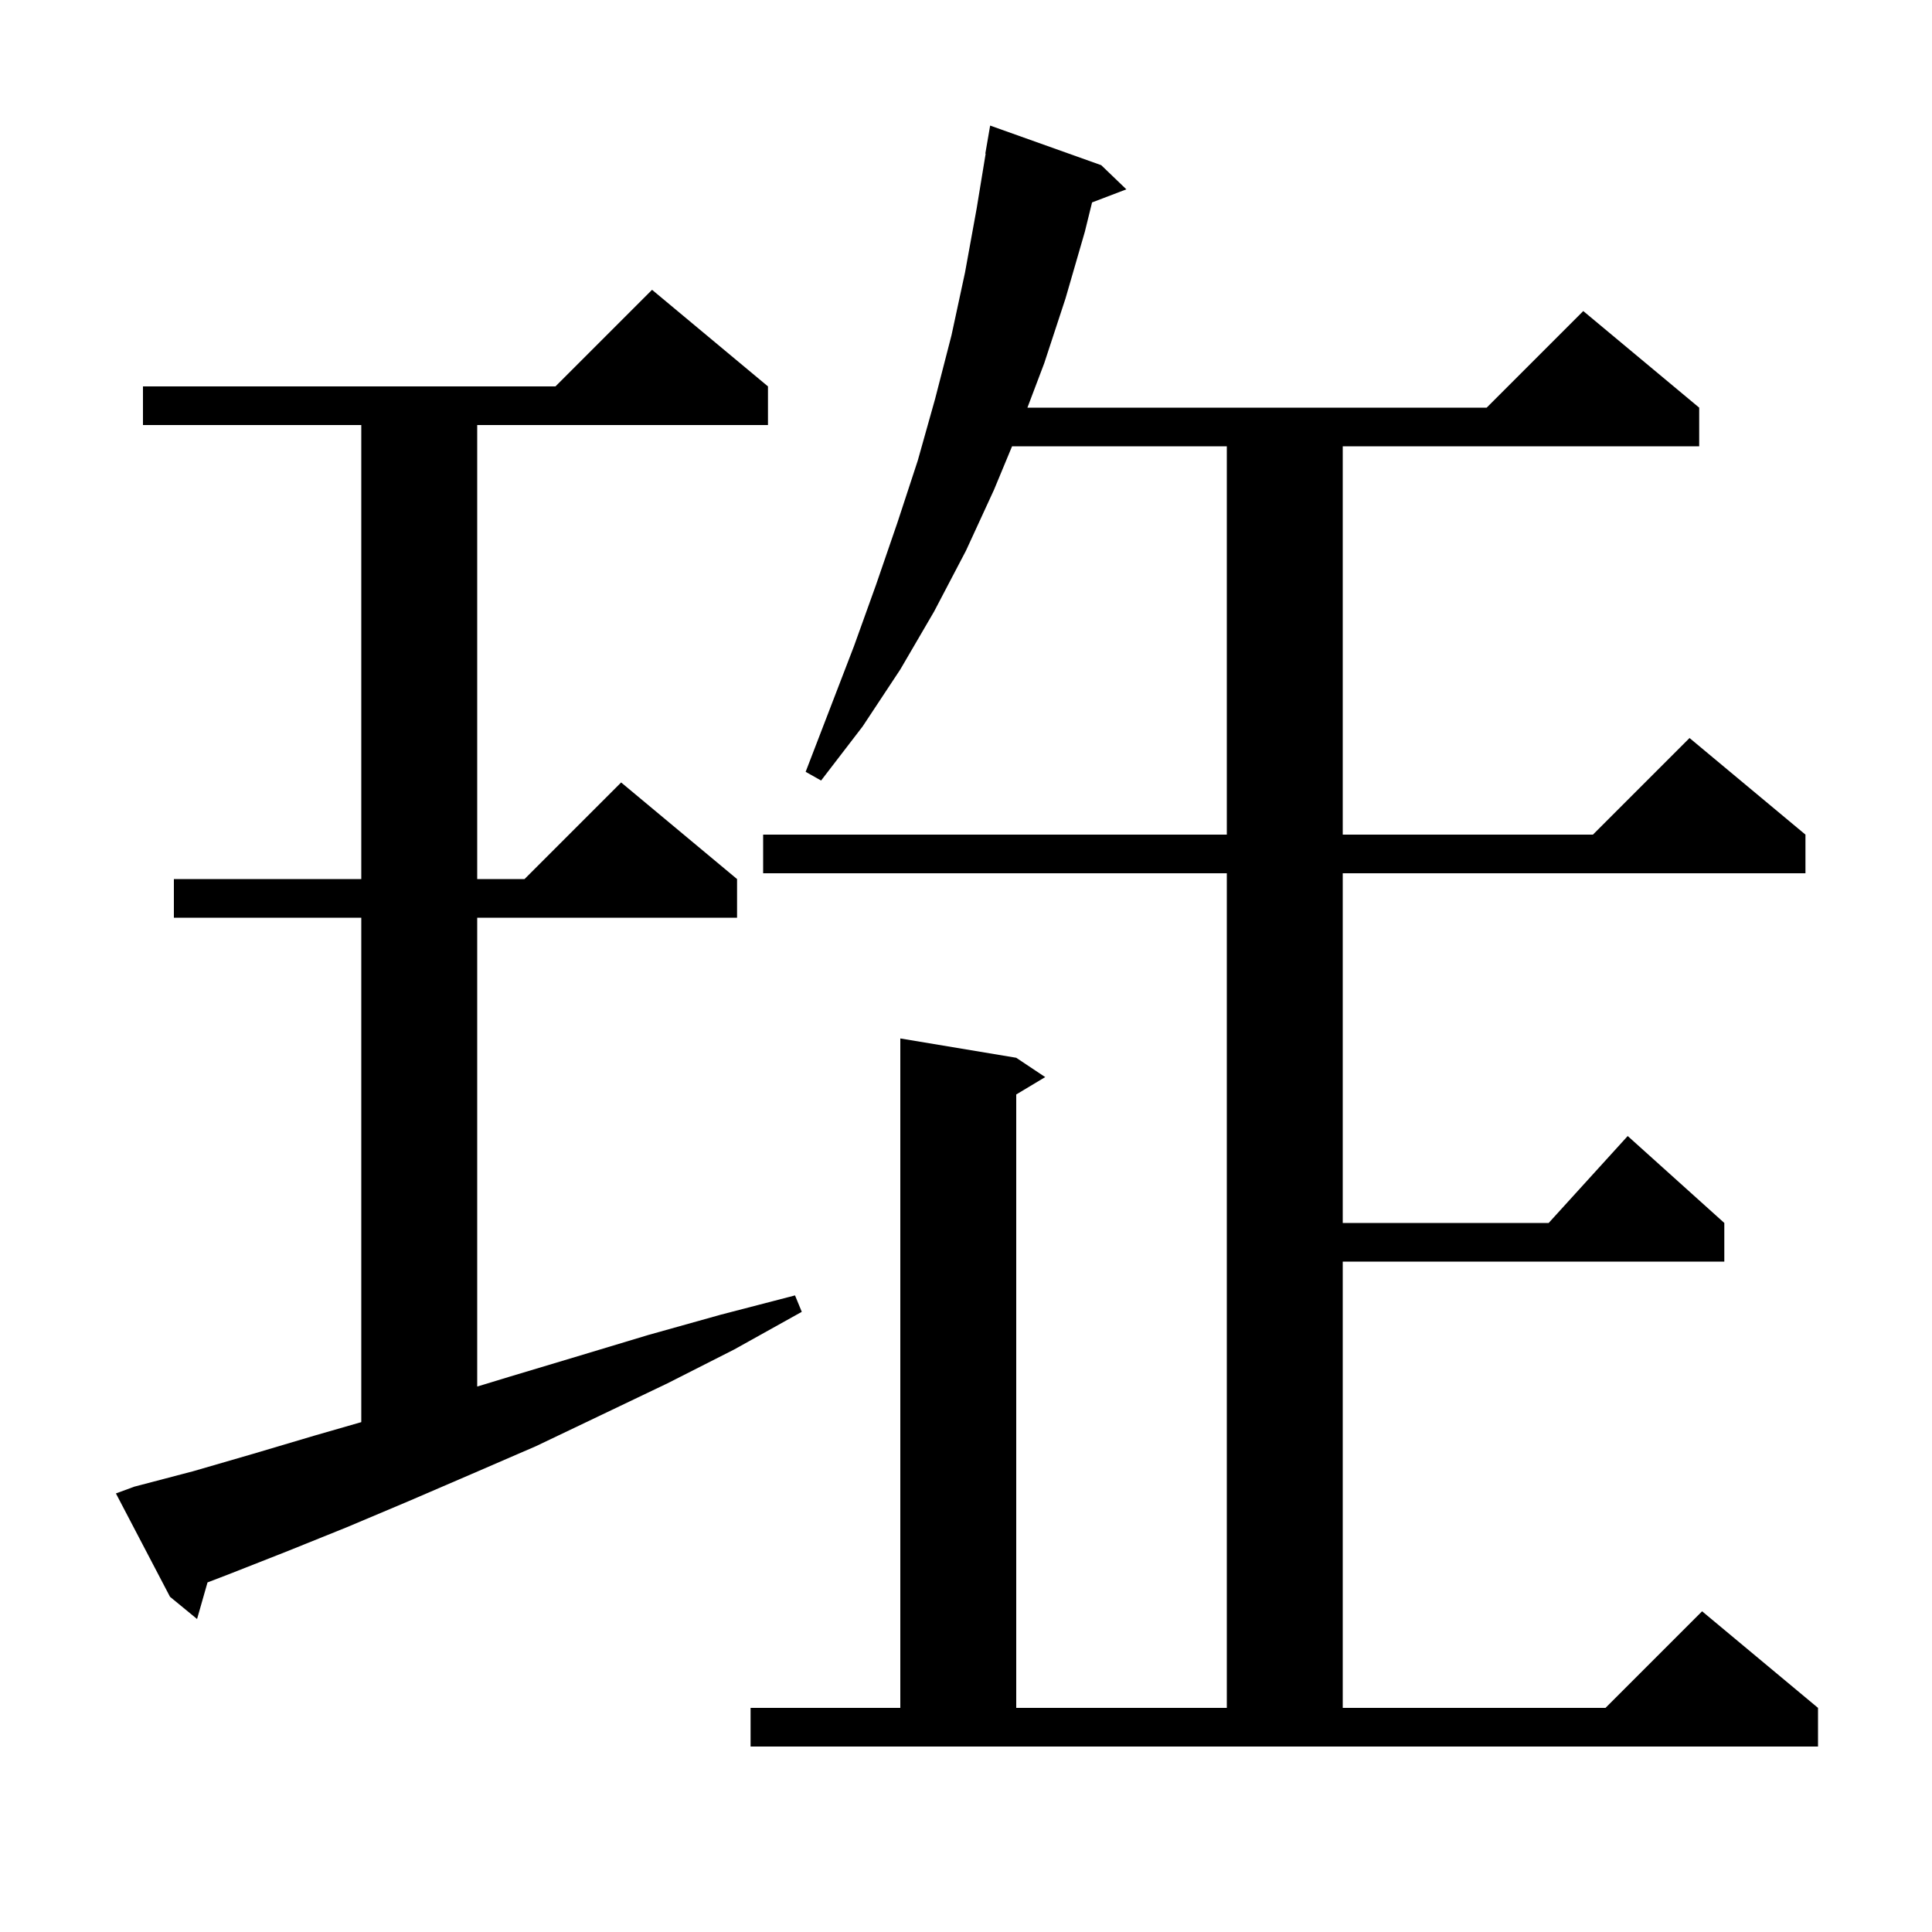 <svg xmlns="http://www.w3.org/2000/svg" xmlns:xlink="http://www.w3.org/1999/xlink" version="1.1" baseProfile="full" viewBox="0 0 200 200" width="200" height="200"><g fill="currentColor"><path d="M 77.7 176.8 L 93.2 176.8 L 93.2 107.5 L 105.2 109.5 L 108.2 111.5 L 105.2 113.3 L 105.2 176.8 L 127.0 176.8 L 127.0 90.4 L 79.0 90.4 L 79.0 86.4 L 127.0 86.4 L 127.0 46.2 L 104.769 46.2 L 102.9 50.7 L 100.0 57.0 L 96.7 63.3 L 93.2 69.3 L 89.3 75.2 L 85.0 80.8 L 83.4 79.9 L 88.4 66.9 L 90.7 60.5 L 92.9 54.1 L 95.0 47.7 L 96.8 41.3 L 98.5 34.7 L 99.9 28.2 L 101.1 21.6 L 102.035 15.904 L 102.0 15.9 L 102.5 13.0 L 114.0 17.1 L 116.6 19.6 L 113.05 20.955 L 112.3 24.0 L 110.3 30.9 L 108.1 37.6 L 106.358 42.2 L 153.9 42.2 L 163.9 32.2 L 175.9 42.2 L 175.9 46.2 L 139.0 46.2 L 139.0 86.4 L 164.9 86.4 L 174.9 76.4 L 186.9 86.4 L 186.9 90.4 L 139.0 90.4 L 139.0 126.6 L 160.318 126.6 L 168.5 117.6 L 178.5 126.6 L 178.5 130.6 L 139.0 130.6 L 139.0 176.8 L 166.2 176.8 L 176.2 166.8 L 188.2 176.8 L 188.2 180.8 L 77.7 180.8 Z M 13.9 153.9 L 20.0 152.3 L 26.2 150.5 L 32.6 148.6 L 37.4 147.218 L 37.4 95.0 L 18.0 95.0 L 18.0 91.0 L 37.4 91.0 L 37.4 44.0 L 14.8 44.0 L 14.8 40.0 L 57.5 40.0 L 67.5 30.0 L 79.5 40.0 L 79.5 44.0 L 49.4 44.0 L 49.4 91.0 L 54.3 91.0 L 64.3 81.0 L 76.3 91.0 L 76.3 95.0 L 49.4 95.0 L 49.4 143.535 L 52.8 142.5 L 59.8 140.4 L 67.1 138.2 L 74.6 136.1 L 82.3 134.1 L 83.0 135.8 L 76.0 139.7 L 69.1 143.2 L 62.2 146.5 L 55.5 149.7 L 48.8 152.6 L 42.3 155.4 L 35.9 158.1 L 29.7 160.6 L 23.6 163.0 L 21.482 163.812 L 20.4 167.6 L 17.6 165.3 L 12.0 154.6 Z "/></g></svg>